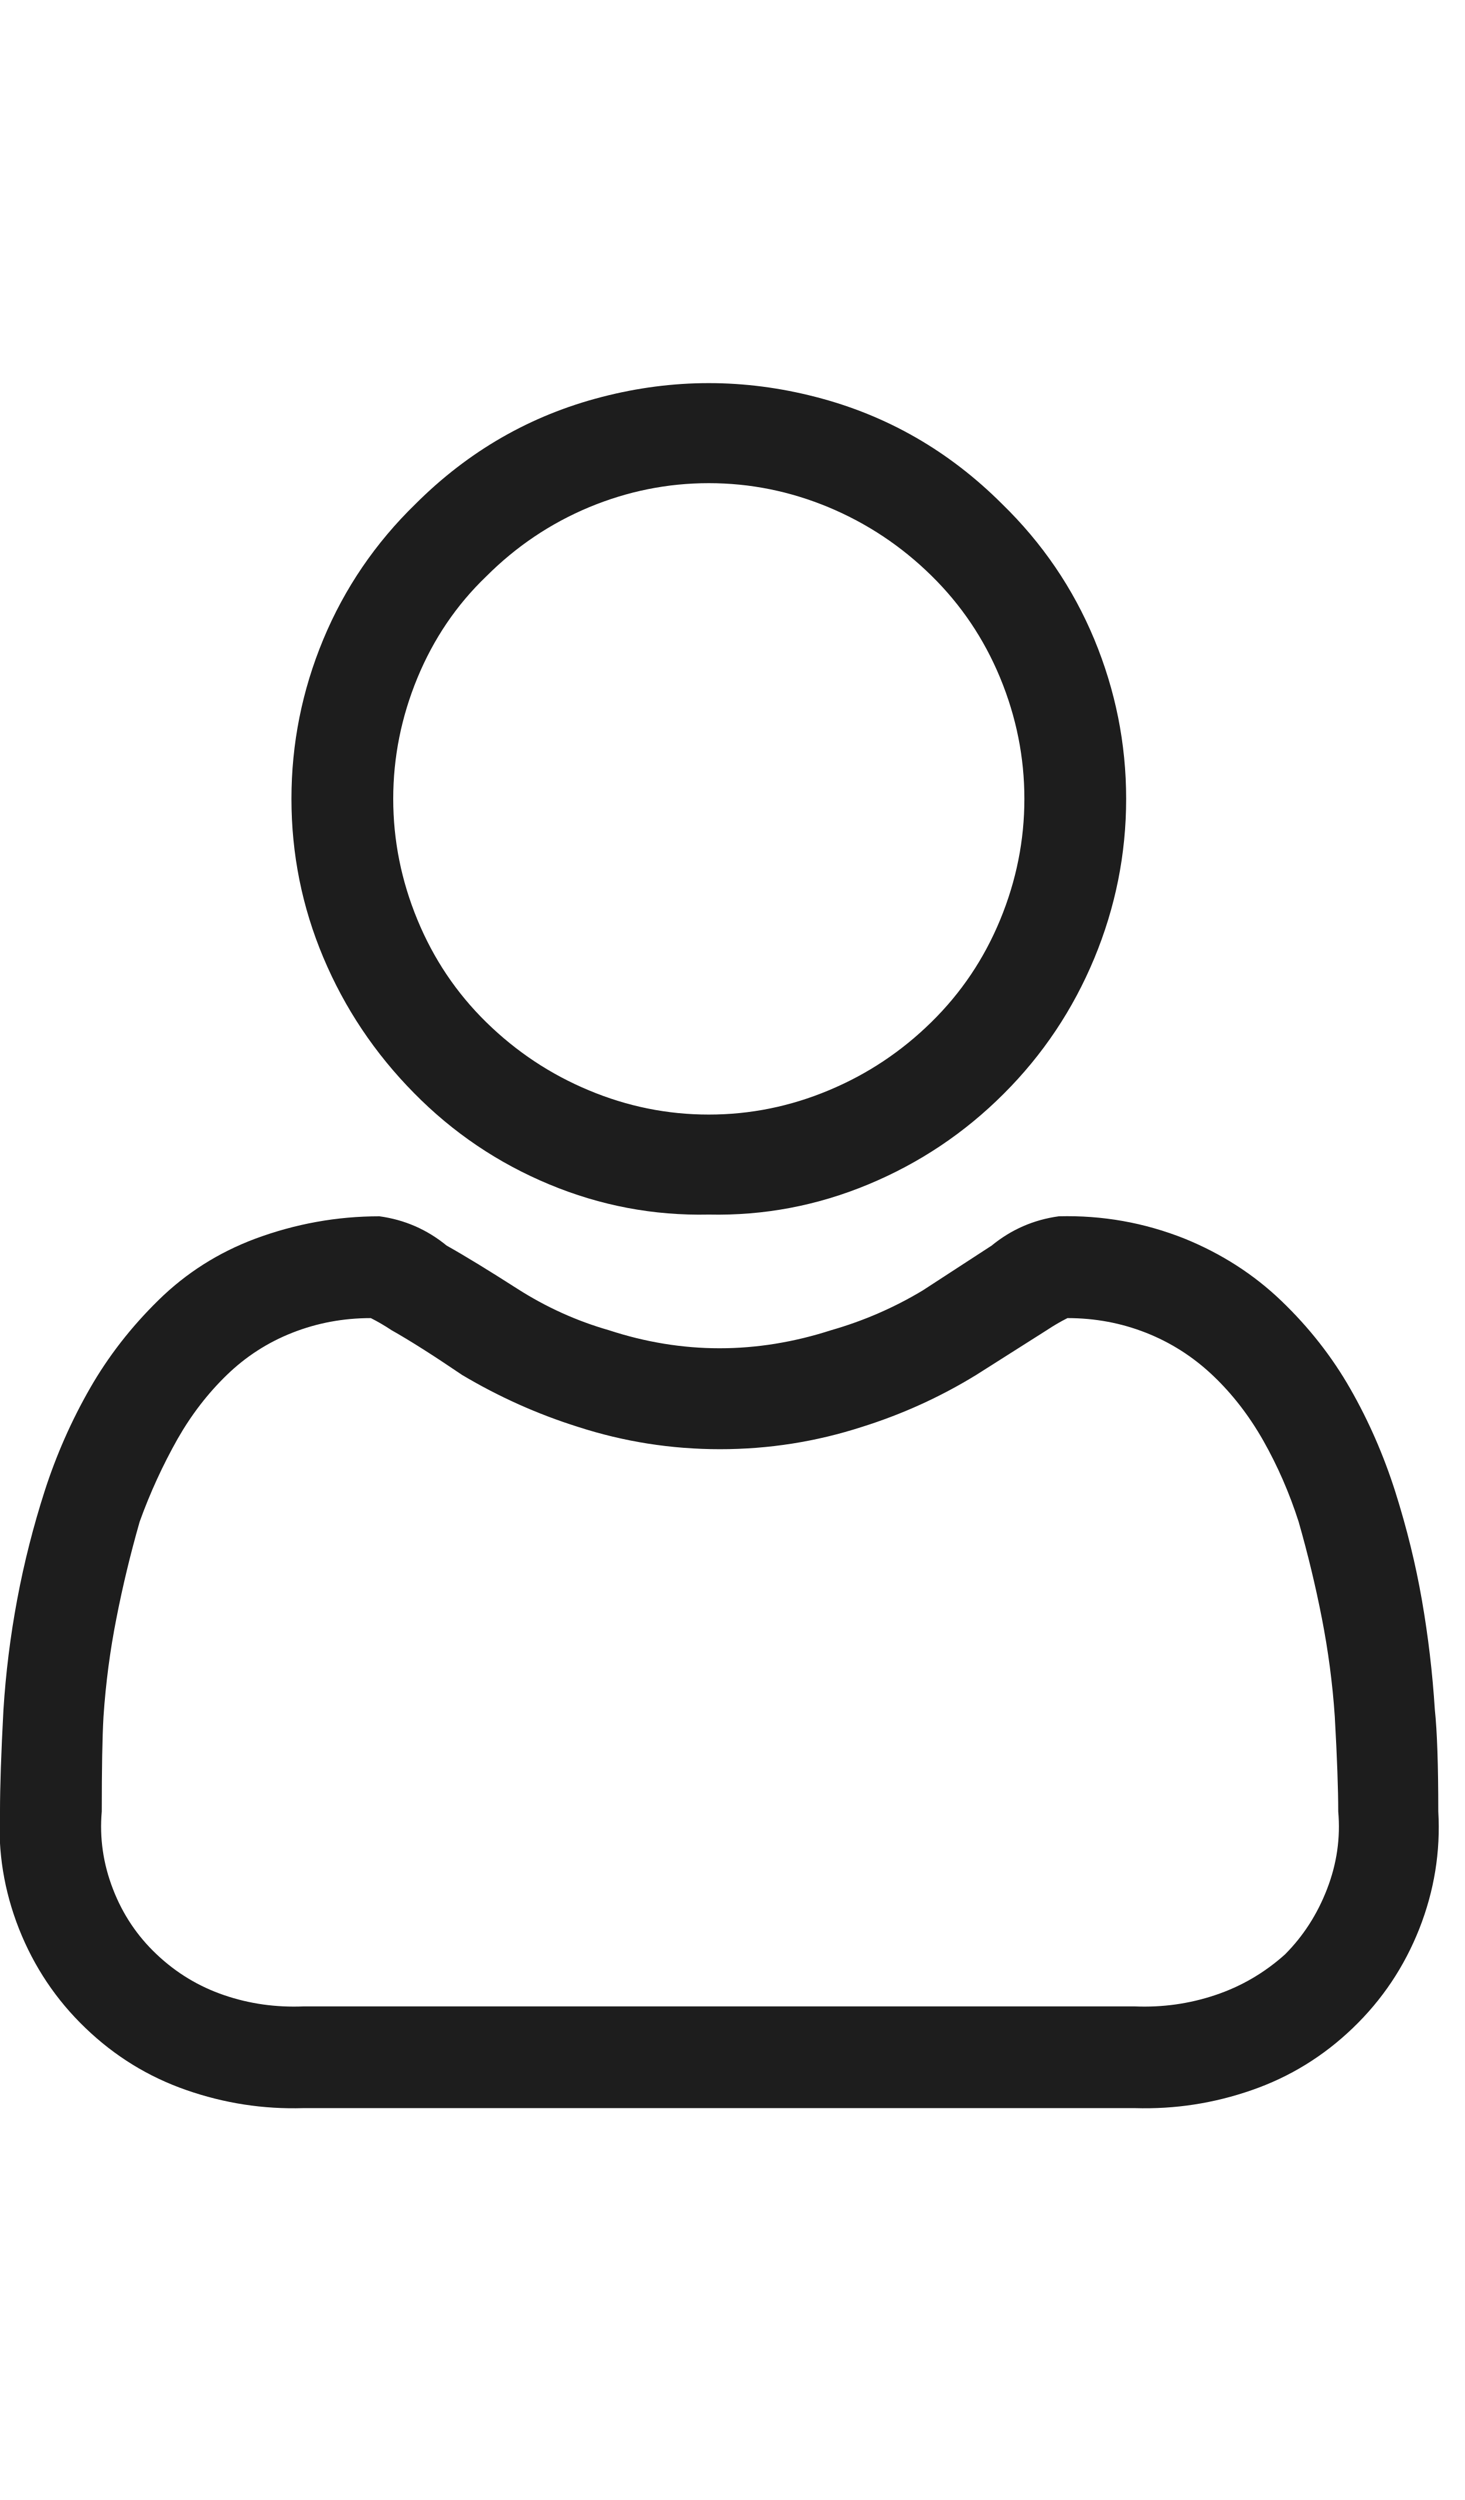 <?xml version="1.0" encoding="UTF-8"?>
<svg xmlns="http://www.w3.org/2000/svg" width="17" height="29" viewBox="0 0 17 29" fill="none">
  <path d="M8.225 14.09C8.865 14.104 9.482 13.987 10.076 13.74C10.67 13.493 11.193 13.143 11.647 12.689C12.101 12.236 12.451 11.712 12.698 11.118C12.944 10.525 13.068 9.908 13.068 9.267C13.068 8.627 12.944 8.01 12.698 7.416C12.451 6.823 12.094 6.299 11.627 5.845C11.013 5.232 10.293 4.818 9.466 4.605C8.638 4.391 7.811 4.391 6.984 4.605C6.157 4.818 5.437 5.232 4.823 5.845C4.356 6.299 3.999 6.823 3.752 7.416C3.505 8.01 3.382 8.627 3.382 9.267C3.382 9.908 3.505 10.521 3.752 11.108C3.999 11.695 4.349 12.219 4.803 12.679C5.256 13.14 5.78 13.493 6.374 13.74C6.967 13.987 7.585 14.104 8.225 14.09ZM5.643 6.686C5.99 6.339 6.387 6.072 6.834 5.885C7.281 5.699 7.745 5.605 8.225 5.605C8.705 5.605 9.169 5.699 9.616 5.885C10.063 6.072 10.46 6.336 10.806 6.676C11.153 7.016 11.42 7.413 11.607 7.866C11.794 8.32 11.887 8.787 11.887 9.267C11.887 9.748 11.794 10.214 11.607 10.668C11.42 11.122 11.153 11.519 10.806 11.859C10.46 12.199 10.063 12.463 9.616 12.649C9.169 12.836 8.705 12.93 8.225 12.93C7.745 12.93 7.281 12.836 6.834 12.649C6.387 12.463 5.99 12.199 5.643 11.859C5.296 11.519 5.03 11.122 4.843 10.668C4.656 10.214 4.563 9.748 4.563 9.267C4.563 8.787 4.656 8.32 4.843 7.866C5.03 7.413 5.296 7.019 5.643 6.686ZM16.65 19.834C16.623 19.407 16.573 18.983 16.5 18.563C16.427 18.143 16.323 17.722 16.19 17.302C16.056 16.882 15.883 16.485 15.669 16.111C15.456 15.738 15.189 15.398 14.869 15.091C14.549 14.784 14.175 14.544 13.748 14.37C13.281 14.184 12.794 14.097 12.287 14.11C11.994 14.15 11.734 14.264 11.507 14.45L10.706 14.971C10.373 15.171 10.019 15.324 9.646 15.431C8.779 15.711 7.918 15.711 7.064 15.431C6.691 15.324 6.337 15.164 6.004 14.951C5.67 14.737 5.397 14.57 5.183 14.45C4.956 14.264 4.696 14.15 4.403 14.11C3.909 14.11 3.429 14.197 2.962 14.37C2.535 14.53 2.161 14.767 1.841 15.081C1.521 15.394 1.254 15.738 1.041 16.111C0.827 16.485 0.654 16.878 0.52 17.292C0.387 17.706 0.28 18.126 0.2 18.553C0.12 18.98 0.067 19.407 0.04 19.834C0.013 20.341 -3.45623e-05 20.734 -3.45623e-05 21.014C-0.027 21.481 0.047 21.935 0.22 22.375C0.394 22.815 0.65 23.199 0.991 23.526C1.331 23.853 1.721 24.093 2.161 24.246C2.602 24.4 3.055 24.47 3.522 24.456H13.168C13.635 24.47 14.088 24.4 14.529 24.246C14.969 24.093 15.359 23.853 15.699 23.526C16.04 23.199 16.296 22.815 16.47 22.375C16.643 21.935 16.717 21.481 16.69 21.014C16.69 20.481 16.677 20.087 16.65 19.834ZM14.909 22.675C14.669 22.889 14.399 23.046 14.098 23.146C13.798 23.246 13.488 23.289 13.168 23.276H3.522C3.202 23.289 2.895 23.246 2.602 23.146C2.308 23.046 2.048 22.889 1.821 22.675C1.594 22.462 1.424 22.208 1.311 21.915C1.197 21.621 1.154 21.321 1.181 21.014C1.181 20.521 1.187 20.154 1.201 19.914C1.227 19.527 1.277 19.147 1.351 18.773C1.424 18.399 1.514 18.026 1.621 17.652C1.741 17.319 1.888 16.999 2.061 16.692C2.221 16.412 2.411 16.165 2.632 15.951C2.852 15.738 3.105 15.574 3.392 15.461C3.679 15.348 3.982 15.291 4.303 15.291C4.383 15.331 4.463 15.378 4.543 15.431C4.756 15.551 5.03 15.725 5.363 15.951C5.79 16.205 6.237 16.405 6.704 16.552C7.238 16.725 7.788 16.812 8.355 16.812C8.922 16.812 9.472 16.725 10.006 16.552C10.473 16.405 10.913 16.205 11.327 15.951L12.147 15.431C12.227 15.378 12.307 15.331 12.387 15.291C12.708 15.291 13.011 15.348 13.298 15.461C13.585 15.574 13.842 15.738 14.068 15.951C14.295 16.165 14.492 16.418 14.659 16.712C14.825 17.005 14.962 17.319 15.069 17.652C15.176 18.026 15.266 18.399 15.339 18.773C15.412 19.147 15.463 19.527 15.489 19.914C15.516 20.394 15.529 20.761 15.529 21.014C15.556 21.321 15.513 21.621 15.399 21.915C15.286 22.208 15.122 22.462 14.909 22.675Z" fill="#1D1D1D"></path>
</svg>
